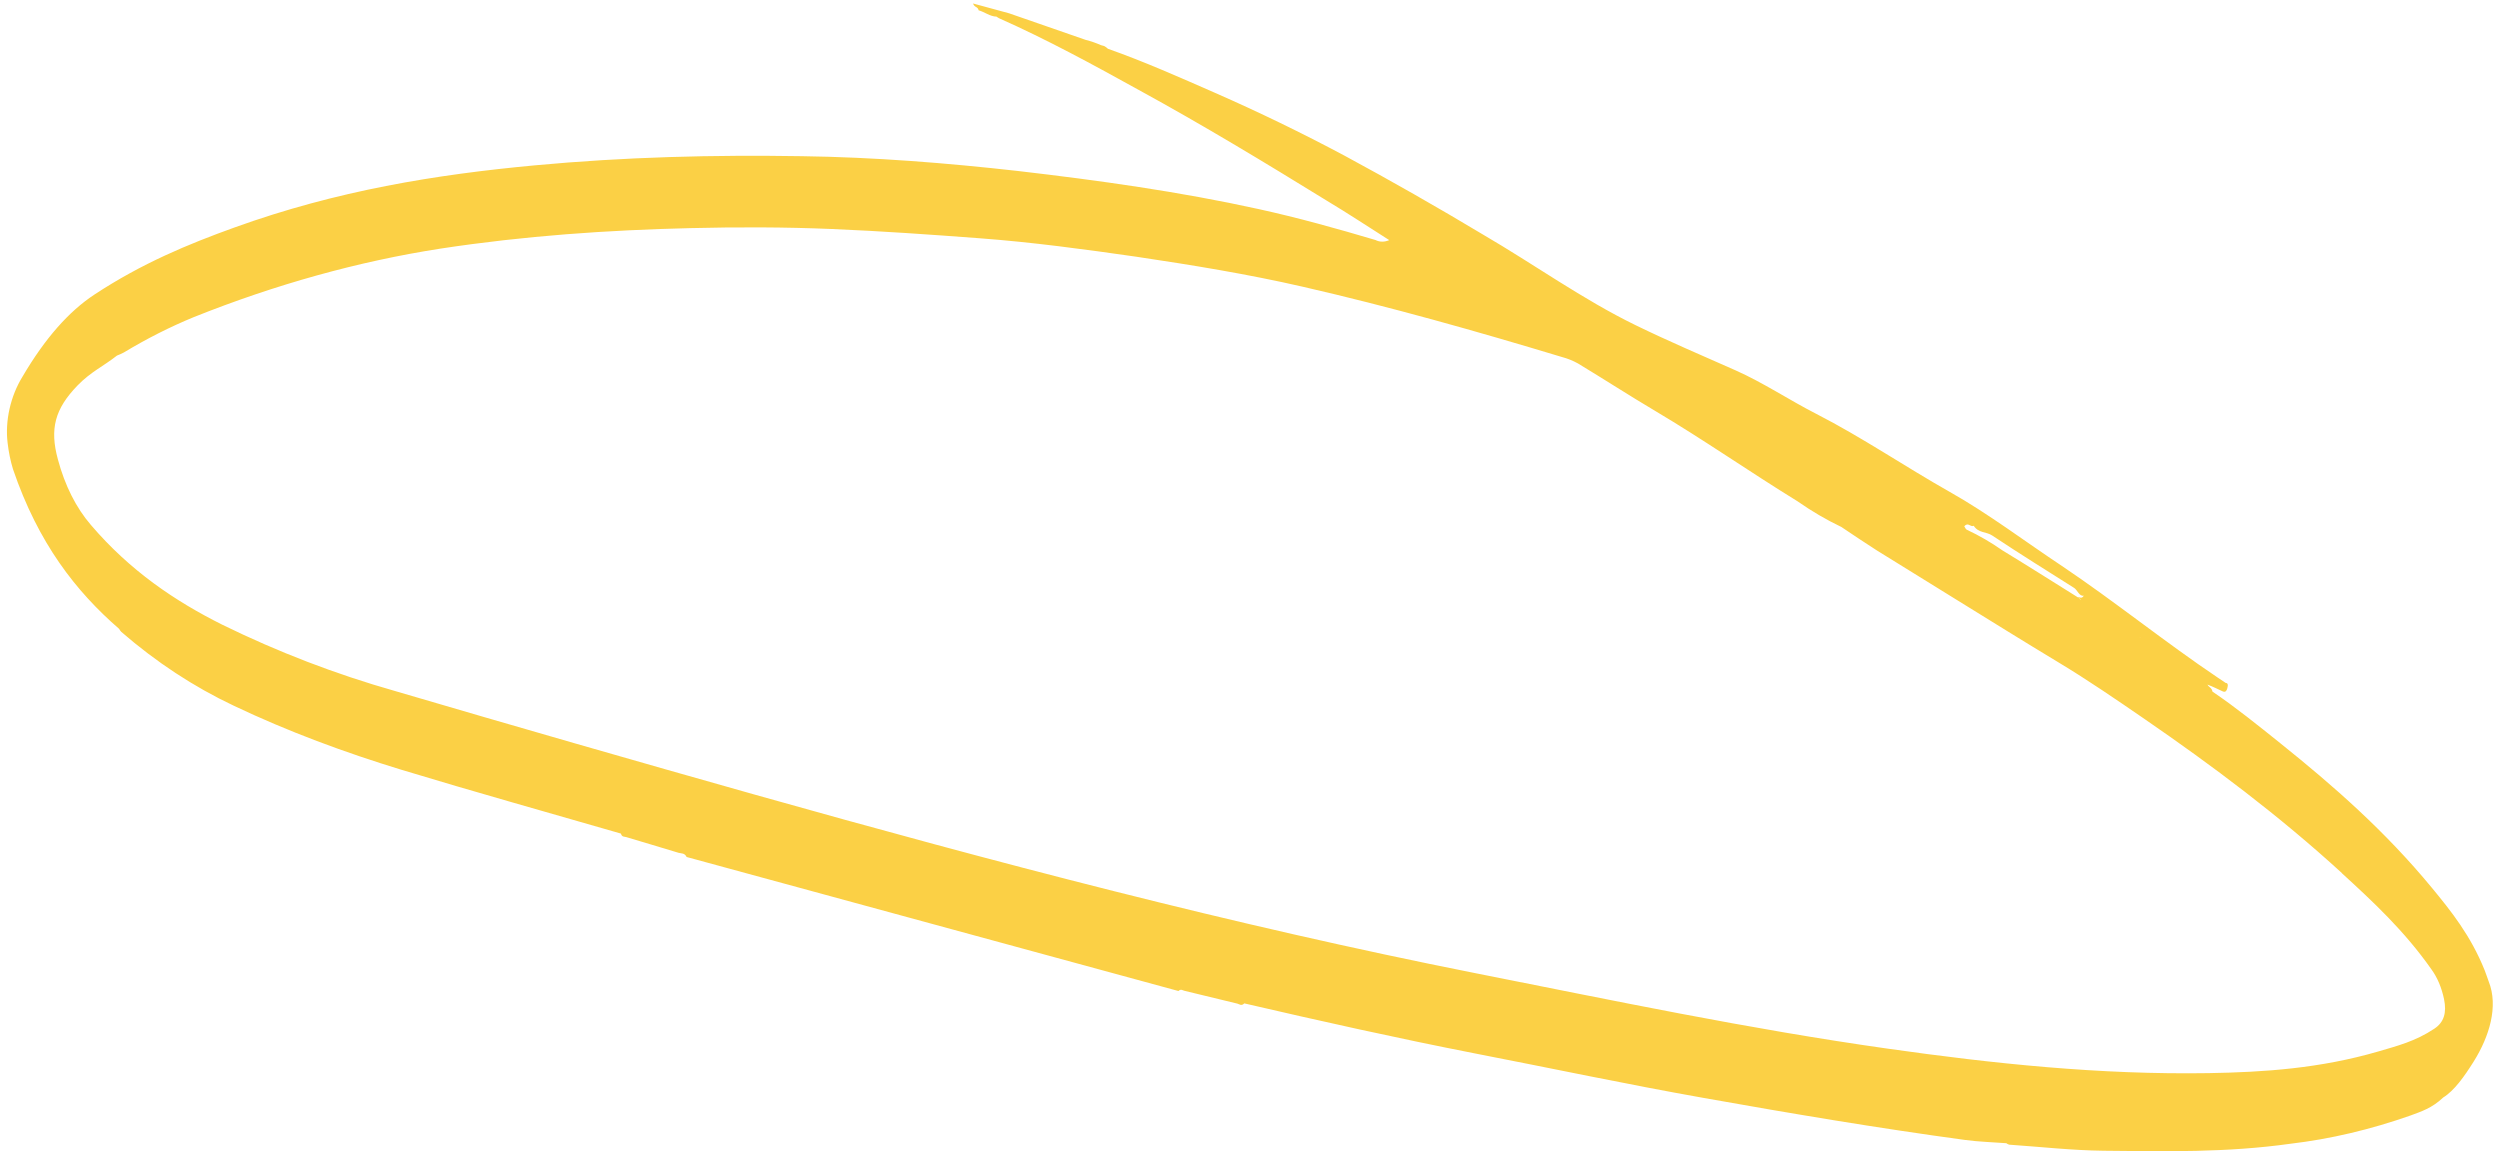 <svg width="317" height="146" viewBox="0 0 317 146" fill="none" xmlns="http://www.w3.org/2000/svg">
<path d="M123.485 0.644C123.666 0.938 124.001 0.881 124.089 1.307C124.857 1.516 125.525 2.091 126.357 2.108C126.468 2.192 126.584 2.265 126.705 2.325C132.717 4.994 138.561 8.176 144.397 11.408C152.433 15.799 160.344 20.584 168.225 25.439C170.897 27.04 173.526 28.778 176.156 30.447C175.551 30.71 174.941 30.706 174.416 30.436C169.515 28.978 164.594 27.611 159.6 26.512C149.564 24.301 139.332 22.875 129.037 21.677C120.045 20.668 110.948 19.935 101.687 19.805C90.511 19.624 79.24 19.898 67.811 20.966C55.339 22.127 42.732 24.15 29.695 28.859C23.857 30.963 18.003 33.385 11.985 37.343C8.736 39.48 5.707 42.899 2.856 47.755C2.105 48.972 1.541 50.372 1.211 51.834C0.882 53.296 0.797 54.776 0.964 56.148C1.097 57.315 1.325 58.431 1.643 59.477C4.847 68.891 9.643 75.002 15.104 79.739C15.182 79.882 15.274 80.01 15.377 80.119C19.803 83.956 24.576 87.091 29.63 89.479C36.559 92.773 43.702 95.409 50.933 97.616C60.168 100.42 69.466 103.015 78.734 105.698C78.853 106.158 79.162 106.068 79.409 106.144C81.619 106.816 83.839 107.456 86.047 108.136C86.399 108.232 86.818 108.145 87.065 108.667L149.431 125.662C149.727 125.367 149.935 125.563 150.156 125.624C152.405 126.158 154.644 126.724 156.892 127.258C157.168 127.334 157.409 127.6 157.778 127.229C167.494 129.484 177.232 131.657 187.039 133.578C196.713 135.455 206.346 137.503 216.063 139.225C227.062 141.183 238.083 143.042 249.194 144.55C250.909 144.782 252.675 144.826 254.416 144.96L254.436 144.887L254.414 144.969C254.524 145.051 254.645 145.11 254.772 145.145C258.765 145.42 262.71 145.867 266.729 145.914C274.549 146.001 282.35 146.162 290.427 145.027C295.479 144.431 300.575 143.232 305.663 141.441C307.015 140.936 308.379 140.513 309.799 139.162C311.195 138.302 312.476 136.502 313.661 134.607C315.644 131.444 316.828 127.61 315.564 124.444C315.385 123.994 315.245 123.484 315.055 123.03C313.28 118.626 310.834 115.575 308.377 112.591C302.416 105.359 295.856 99.624 289.157 94.253C286.295 91.962 283.487 89.686 280.543 87.696C280.44 87.179 280.104 87.175 279.908 86.807C280.583 87.06 281.226 87.384 281.882 87.685C282.055 87.733 282.272 87.791 282.422 87.282C282.572 86.773 282.442 86.589 282.219 86.598L281.237 85.938C274.563 81.455 268.141 76.255 261.461 71.771C256.728 68.63 252.121 65.13 247.255 62.389C241.581 59.184 236.093 55.444 230.336 52.495C226.888 50.734 223.597 48.528 220.083 46.967C215.837 45.085 211.568 43.267 207.377 41.226C200.71 37.976 194.502 33.507 188.034 29.736C182.246 26.264 176.372 22.916 170.492 19.742C165.08 16.858 159.606 14.202 154.07 11.774C149.575 9.806 145.083 7.805 140.486 6.185C140.338 6.04 140.176 5.922 140.001 5.835L139.606 5.727C138.981 5.449 138.338 5.227 137.678 5.062L127.954 1.687L123.383 0.442C123.407 0.52 123.442 0.588 123.485 0.644ZM296.942 110.715C300.908 114.346 304.869 118.019 308.31 122.922C309.055 123.945 309.599 125.234 309.906 126.702C310.259 128.431 309.886 129.631 308.686 130.43C306.256 132.056 303.928 132.627 301.595 133.319C294.192 135.476 287.101 135.954 280.067 136.073C266.202 136.294 252.717 134.864 239.342 132.966C221.747 130.477 204.442 126.836 187.088 123.4C156.279 117.292 125.983 109.281 95.812 100.789C80.553 96.485 65.316 92.097 50.099 87.624C42.59 85.494 35.276 82.688 28.196 79.219C22.192 76.221 16.493 72.379 11.524 66.562C9.651 64.389 8.225 61.557 7.343 58.261C6.281 54.374 6.959 51.843 9.838 48.871C11.503 47.151 13.164 46.407 14.831 45.088C15.122 44.978 15.412 44.847 15.699 44.696C18.617 42.938 21.575 41.443 24.554 40.218C34.977 36.051 45.45 33.142 55.852 31.524C66.558 29.891 77.096 29.173 87.534 28.926C93.554 28.776 99.535 28.79 105.475 29.038C111.76 29.301 118.007 29.745 124.247 30.214C130.92 30.714 137.504 31.608 144.068 32.55C151.159 33.609 158.23 34.759 165.18 36.355C176.265 38.896 187.2 41.989 198.081 45.277C198.776 45.462 199.446 45.733 200.086 46.086C203.368 48.072 206.613 50.17 209.91 52.125C215.982 55.727 221.874 59.84 227.91 63.554C229.699 64.809 231.561 65.9 233.486 66.82C234.96 67.807 236.471 68.83 237.981 69.792C241.342 71.873 244.703 73.953 248.064 76.033C252.385 78.704 256.702 81.391 261.039 84.005C264.747 86.239 268.365 88.718 271.981 91.206C280.528 97.089 288.932 103.371 296.946 110.699L296.942 110.715ZM271.423 80.888L271.252 80.745L271.425 80.879L271.423 80.888ZM263.96 75.78C263.792 75.821 263.641 75.693 263.476 75.744L263.883 76.021C263.73 76.049 263.613 75.816 263.476 75.744C260.292 73.758 257.118 71.741 253.918 69.794C252.471 68.782 250.963 67.907 249.403 67.175C249.262 67.137 249.179 66.887 249.069 66.735C249.15 66.636 249.243 66.565 249.34 66.529C249.685 66.396 249.919 66.836 250.267 66.668C250.876 67.612 251.857 67.399 252.61 67.901C256.052 70.192 259.53 72.354 263 74.549C263.43 74.823 263.65 75.66 264.231 75.53C264.197 75.59 264.155 75.642 264.109 75.682C264.063 75.722 264.014 75.75 263.964 75.763L263.96 75.78Z" fill="#FBD045"/>
</svg>
